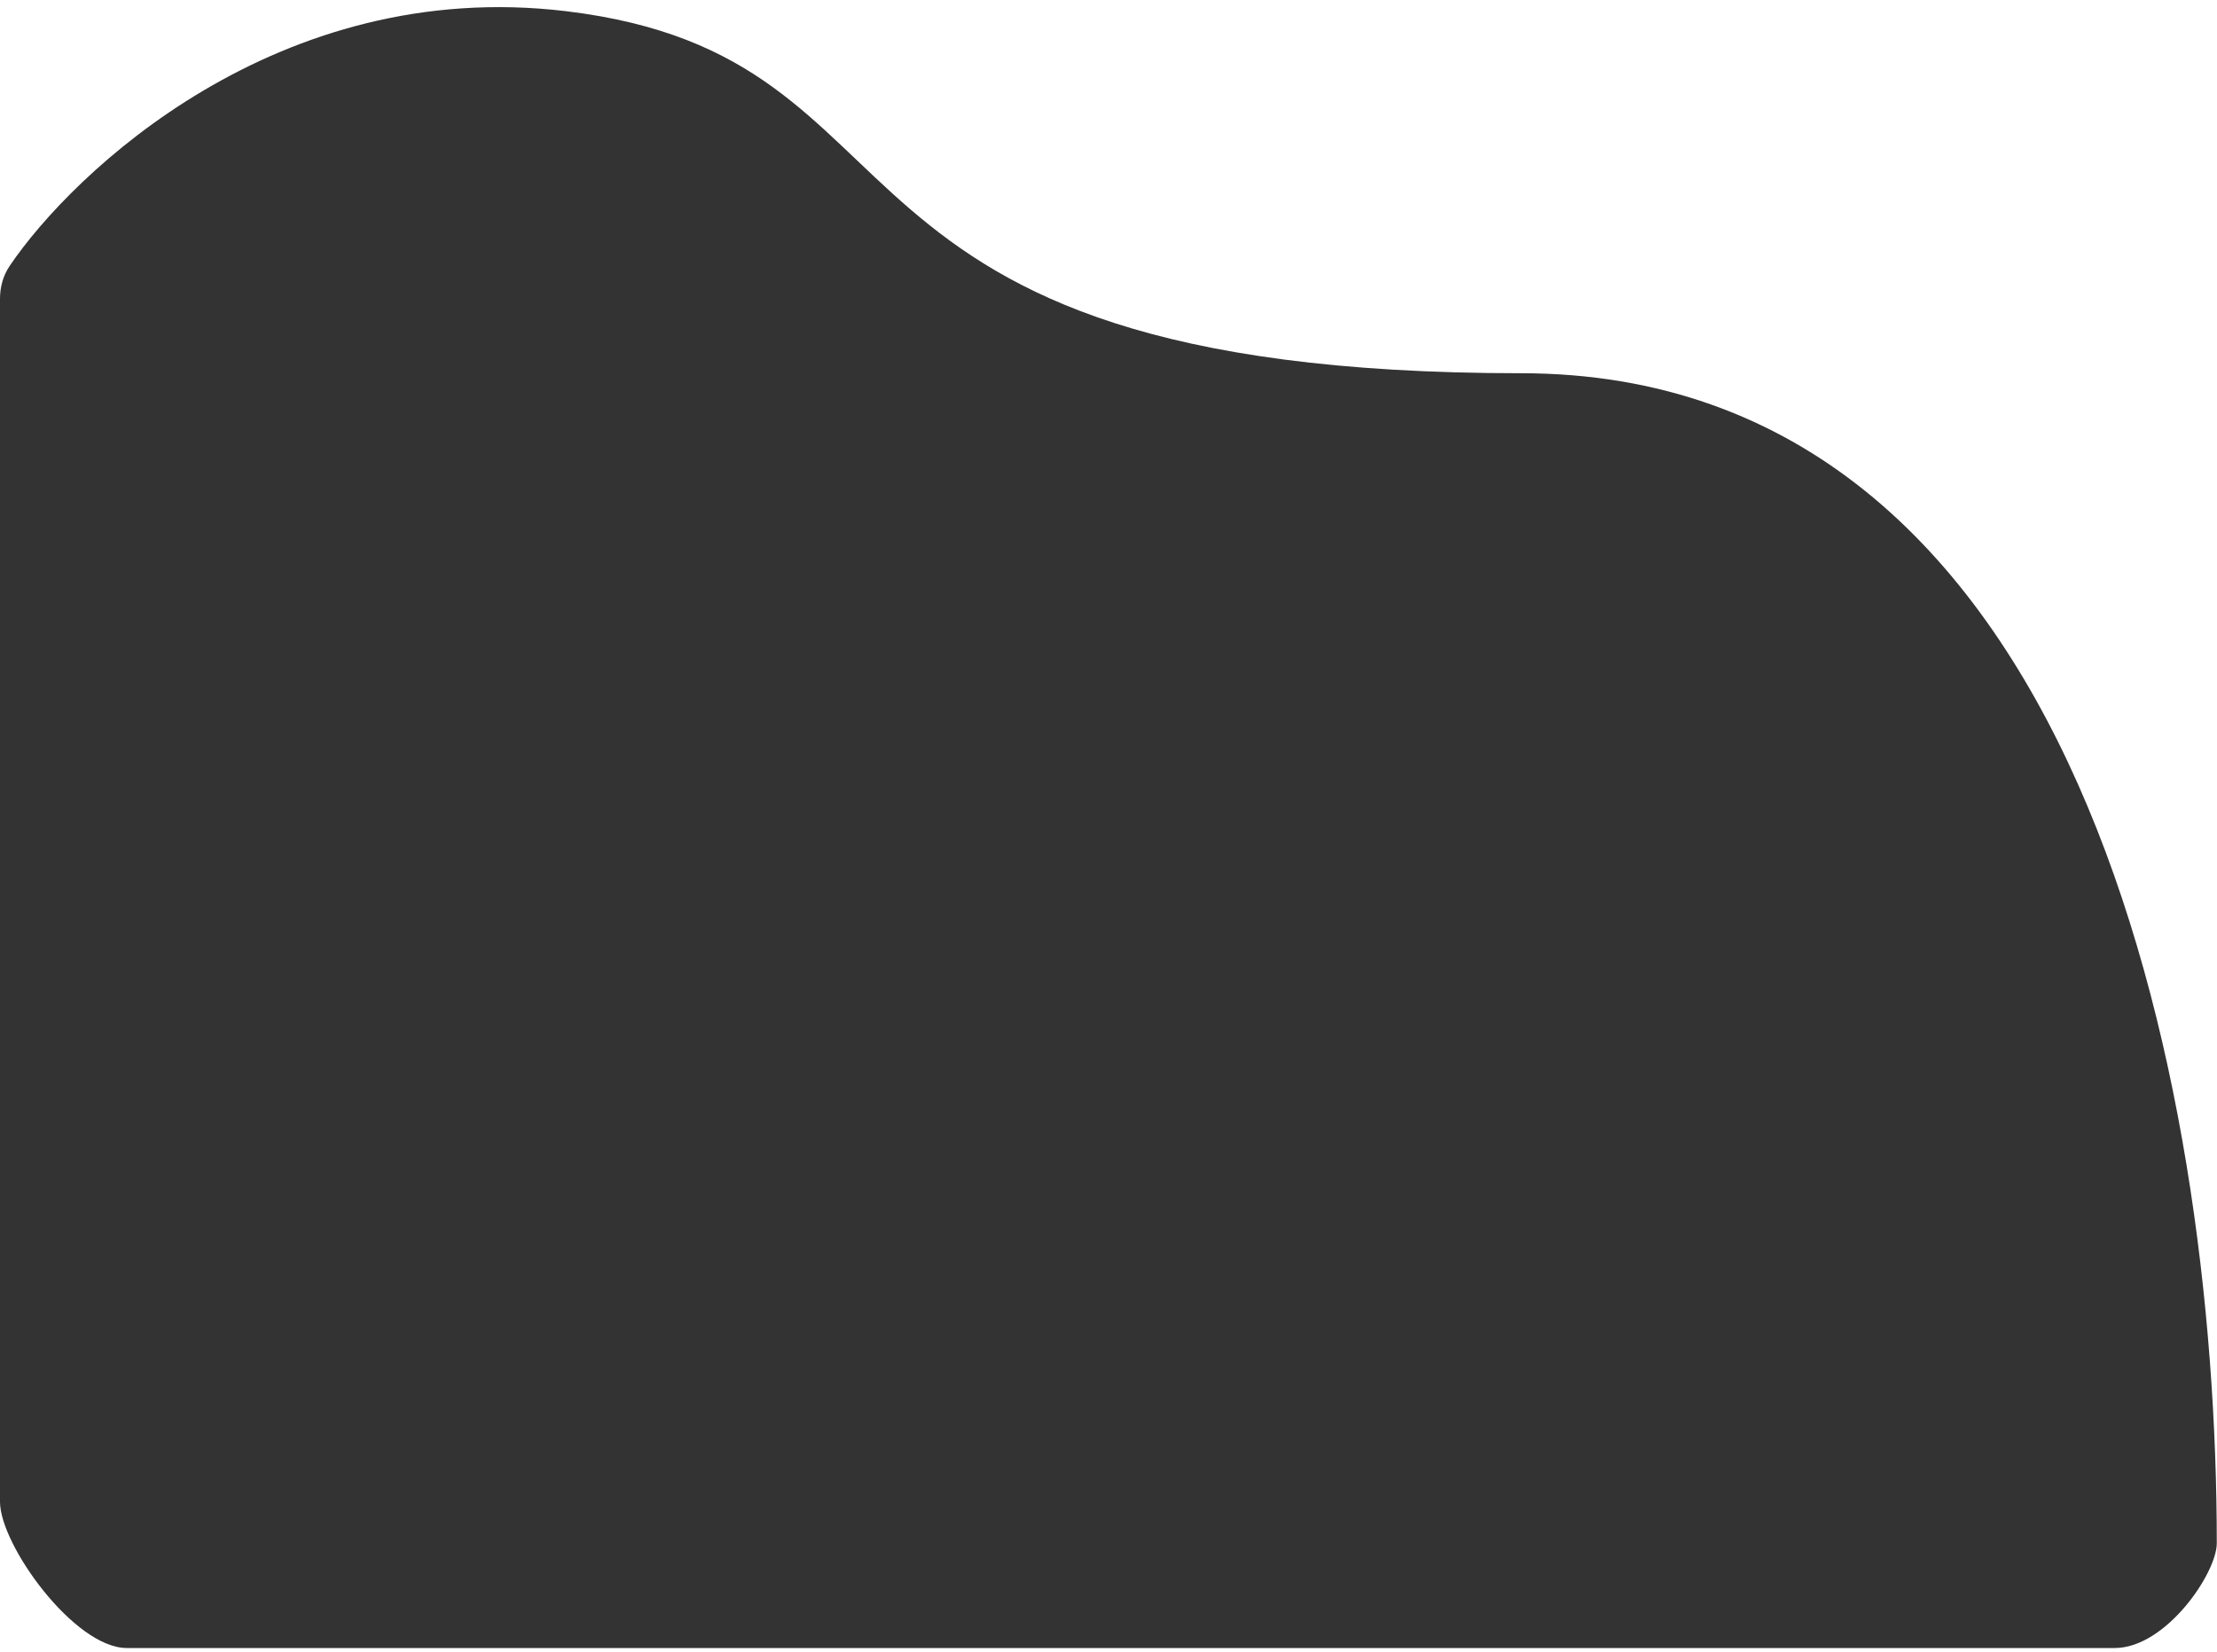<svg width="271" height="202" viewBox="0 0 271 202" fill="none" xmlns="http://www.w3.org/2000/svg">
<g opacity="0.8">
<path d="M69.197 1.368C33.955 -2.874 8.891 21.112 1.193 32.489C0.358 33.723 0 35.119 0 36.532L0 183.585C0 188.859 9.09 201.462 15.5 201.462H258.5C264.737 201.462 270.974 192.32 270.974 188.648C270.974 132.05 254.141 45.626 185.916 45.626C95.876 45.626 115.885 6.988 69.197 1.368Z" fill="url(#paint0_linear)" style="mix-blend-mode:multiply"/>
</g>
<defs>
<linearGradient id="paint0_linear" x1="264.989" y1="5.657" x2="-17.456" y2="118.594" gradientUnits="userSpaceOnUse">
<stop stop-color="#000"/>
<stop offset="1" stop-color="#000"/>
</linearGradient>
</defs>
</svg>
